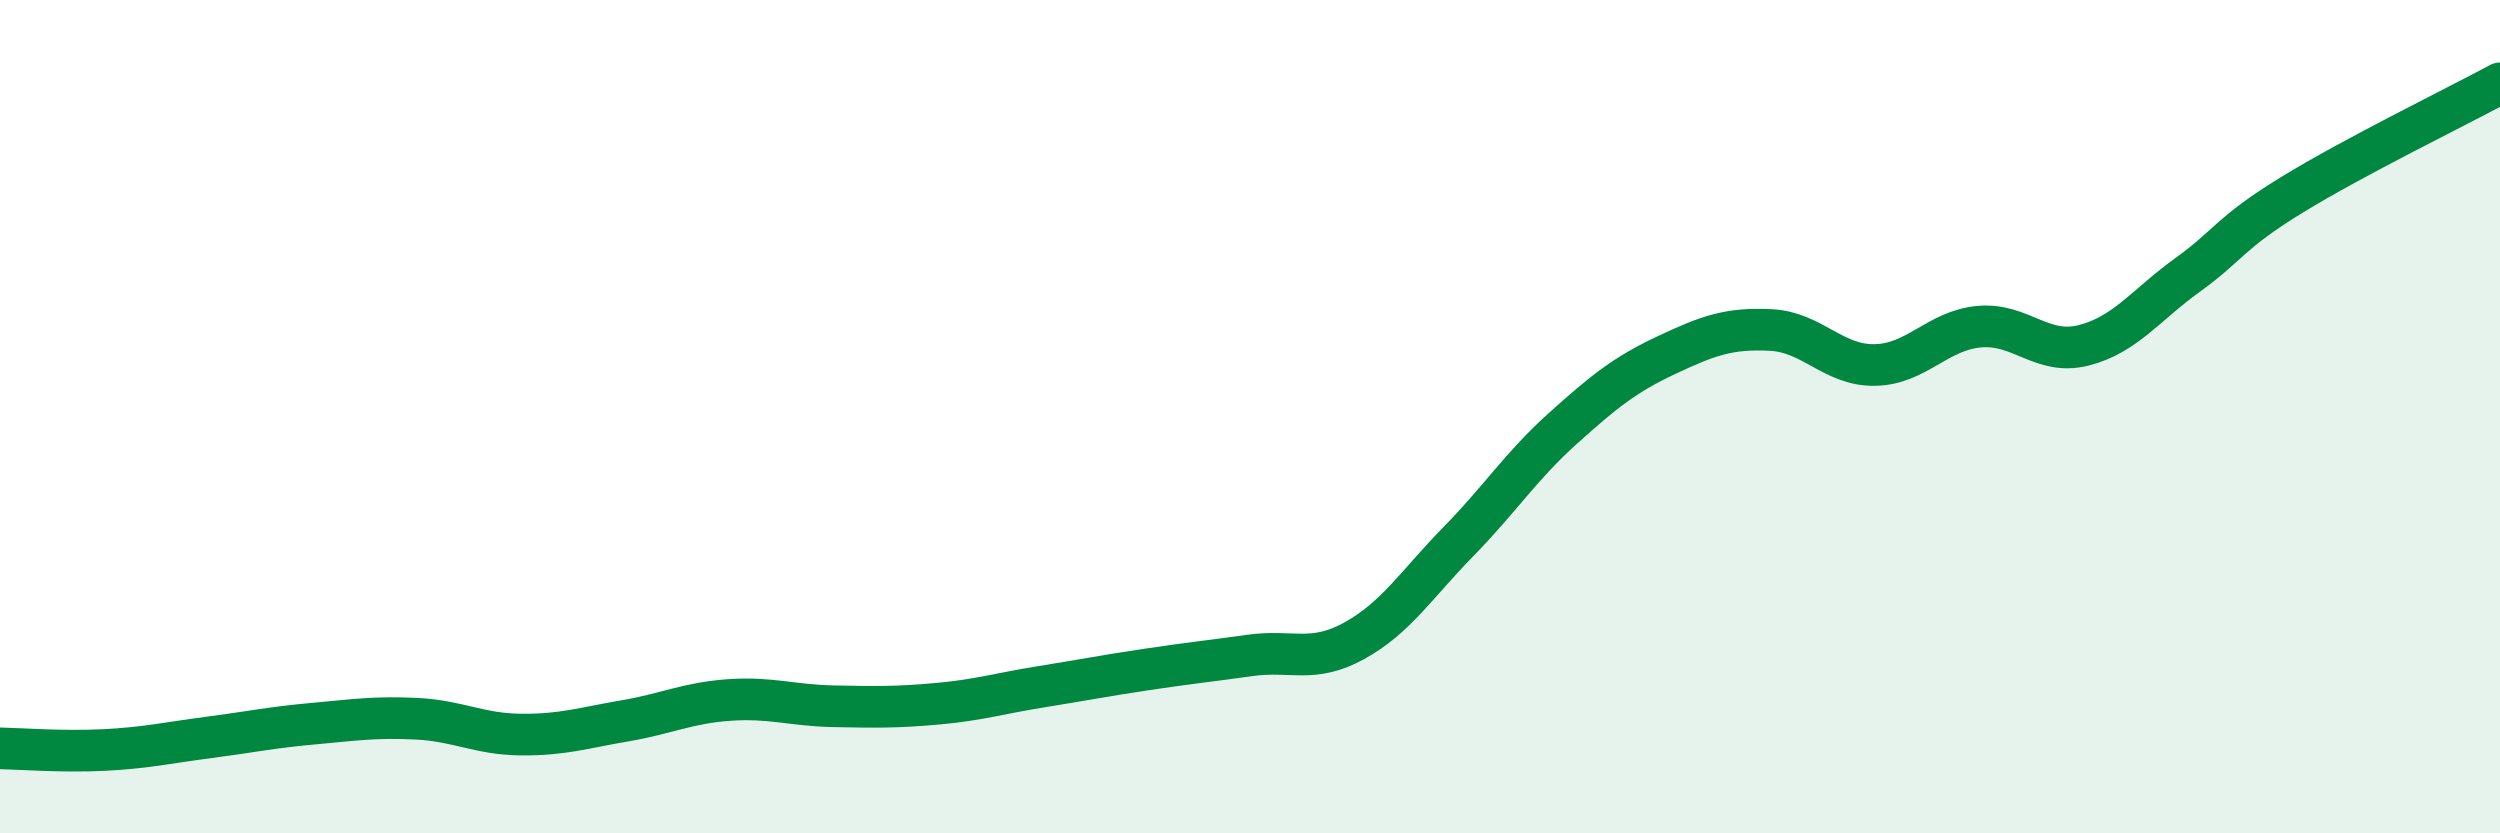 
    <svg width="60" height="20" viewBox="0 0 60 20" xmlns="http://www.w3.org/2000/svg">
      <path
        d="M 0,17.96 C 0.5,17.97 1.5,18.05 2.5,18 C 3.5,17.95 4,17.83 5,17.7 C 6,17.57 6.5,17.46 7.5,17.37 C 8.5,17.28 9,17.2 10,17.25 C 11,17.3 11.5,17.62 12.5,17.63 C 13.5,17.64 14,17.47 15,17.3 C 16,17.13 16.5,16.87 17.5,16.8 C 18.5,16.73 19,16.93 20,16.95 C 21,16.97 21.5,16.98 22.5,16.89 C 23.5,16.8 24,16.64 25,16.48 C 26,16.32 26.5,16.22 27.5,16.07 C 28.5,15.92 29,15.87 30,15.73 C 31,15.59 31.5,15.93 32.5,15.38 C 33.5,14.83 34,14.02 35,13 C 36,11.98 36.5,11.19 37.5,10.29 C 38.5,9.39 39,8.99 40,8.52 C 41,8.05 41.5,7.87 42.5,7.92 C 43.5,7.97 44,8.78 45,8.76 C 46,8.74 46.5,7.93 47.5,7.84 C 48.5,7.75 49,8.54 50,8.29 C 51,8.04 51.5,7.32 52.5,6.6 C 53.5,5.88 53.5,5.6 55,4.68 C 56.5,3.76 59,2.54 60,2L60 20L0 20Z"
        fill="#008740"
        opacity="0.1"
        stroke-linecap="round"
        stroke-linejoin="round"
      />
      <path
        d="M 0,17.96 C 0.5,17.97 1.5,18.05 2.5,18 C 3.5,17.95 4,17.83 5,17.7 C 6,17.57 6.5,17.46 7.5,17.37 C 8.5,17.28 9,17.2 10,17.25 C 11,17.3 11.5,17.62 12.5,17.63 C 13.5,17.64 14,17.47 15,17.3 C 16,17.13 16.5,16.87 17.5,16.8 C 18.5,16.73 19,16.93 20,16.95 C 21,16.97 21.5,16.98 22.5,16.89 C 23.5,16.8 24,16.64 25,16.48 C 26,16.32 26.5,16.22 27.5,16.07 C 28.5,15.92 29,15.87 30,15.73 C 31,15.59 31.5,15.93 32.5,15.38 C 33.5,14.83 34,14.02 35,13 C 36,11.98 36.5,11.19 37.5,10.29 C 38.5,9.39 39,8.99 40,8.52 C 41,8.05 41.5,7.87 42.5,7.92 C 43.5,7.97 44,8.78 45,8.76 C 46,8.74 46.5,7.93 47.5,7.84 C 48.5,7.75 49,8.54 50,8.29 C 51,8.04 51.5,7.32 52.5,6.6 C 53.5,5.88 53.5,5.6 55,4.68 C 56.5,3.76 59,2.54 60,2"
        stroke="#008740"
        stroke-width="1"
        fill="none"
        stroke-linecap="round"
        stroke-linejoin="round"
      />
    </svg>
  